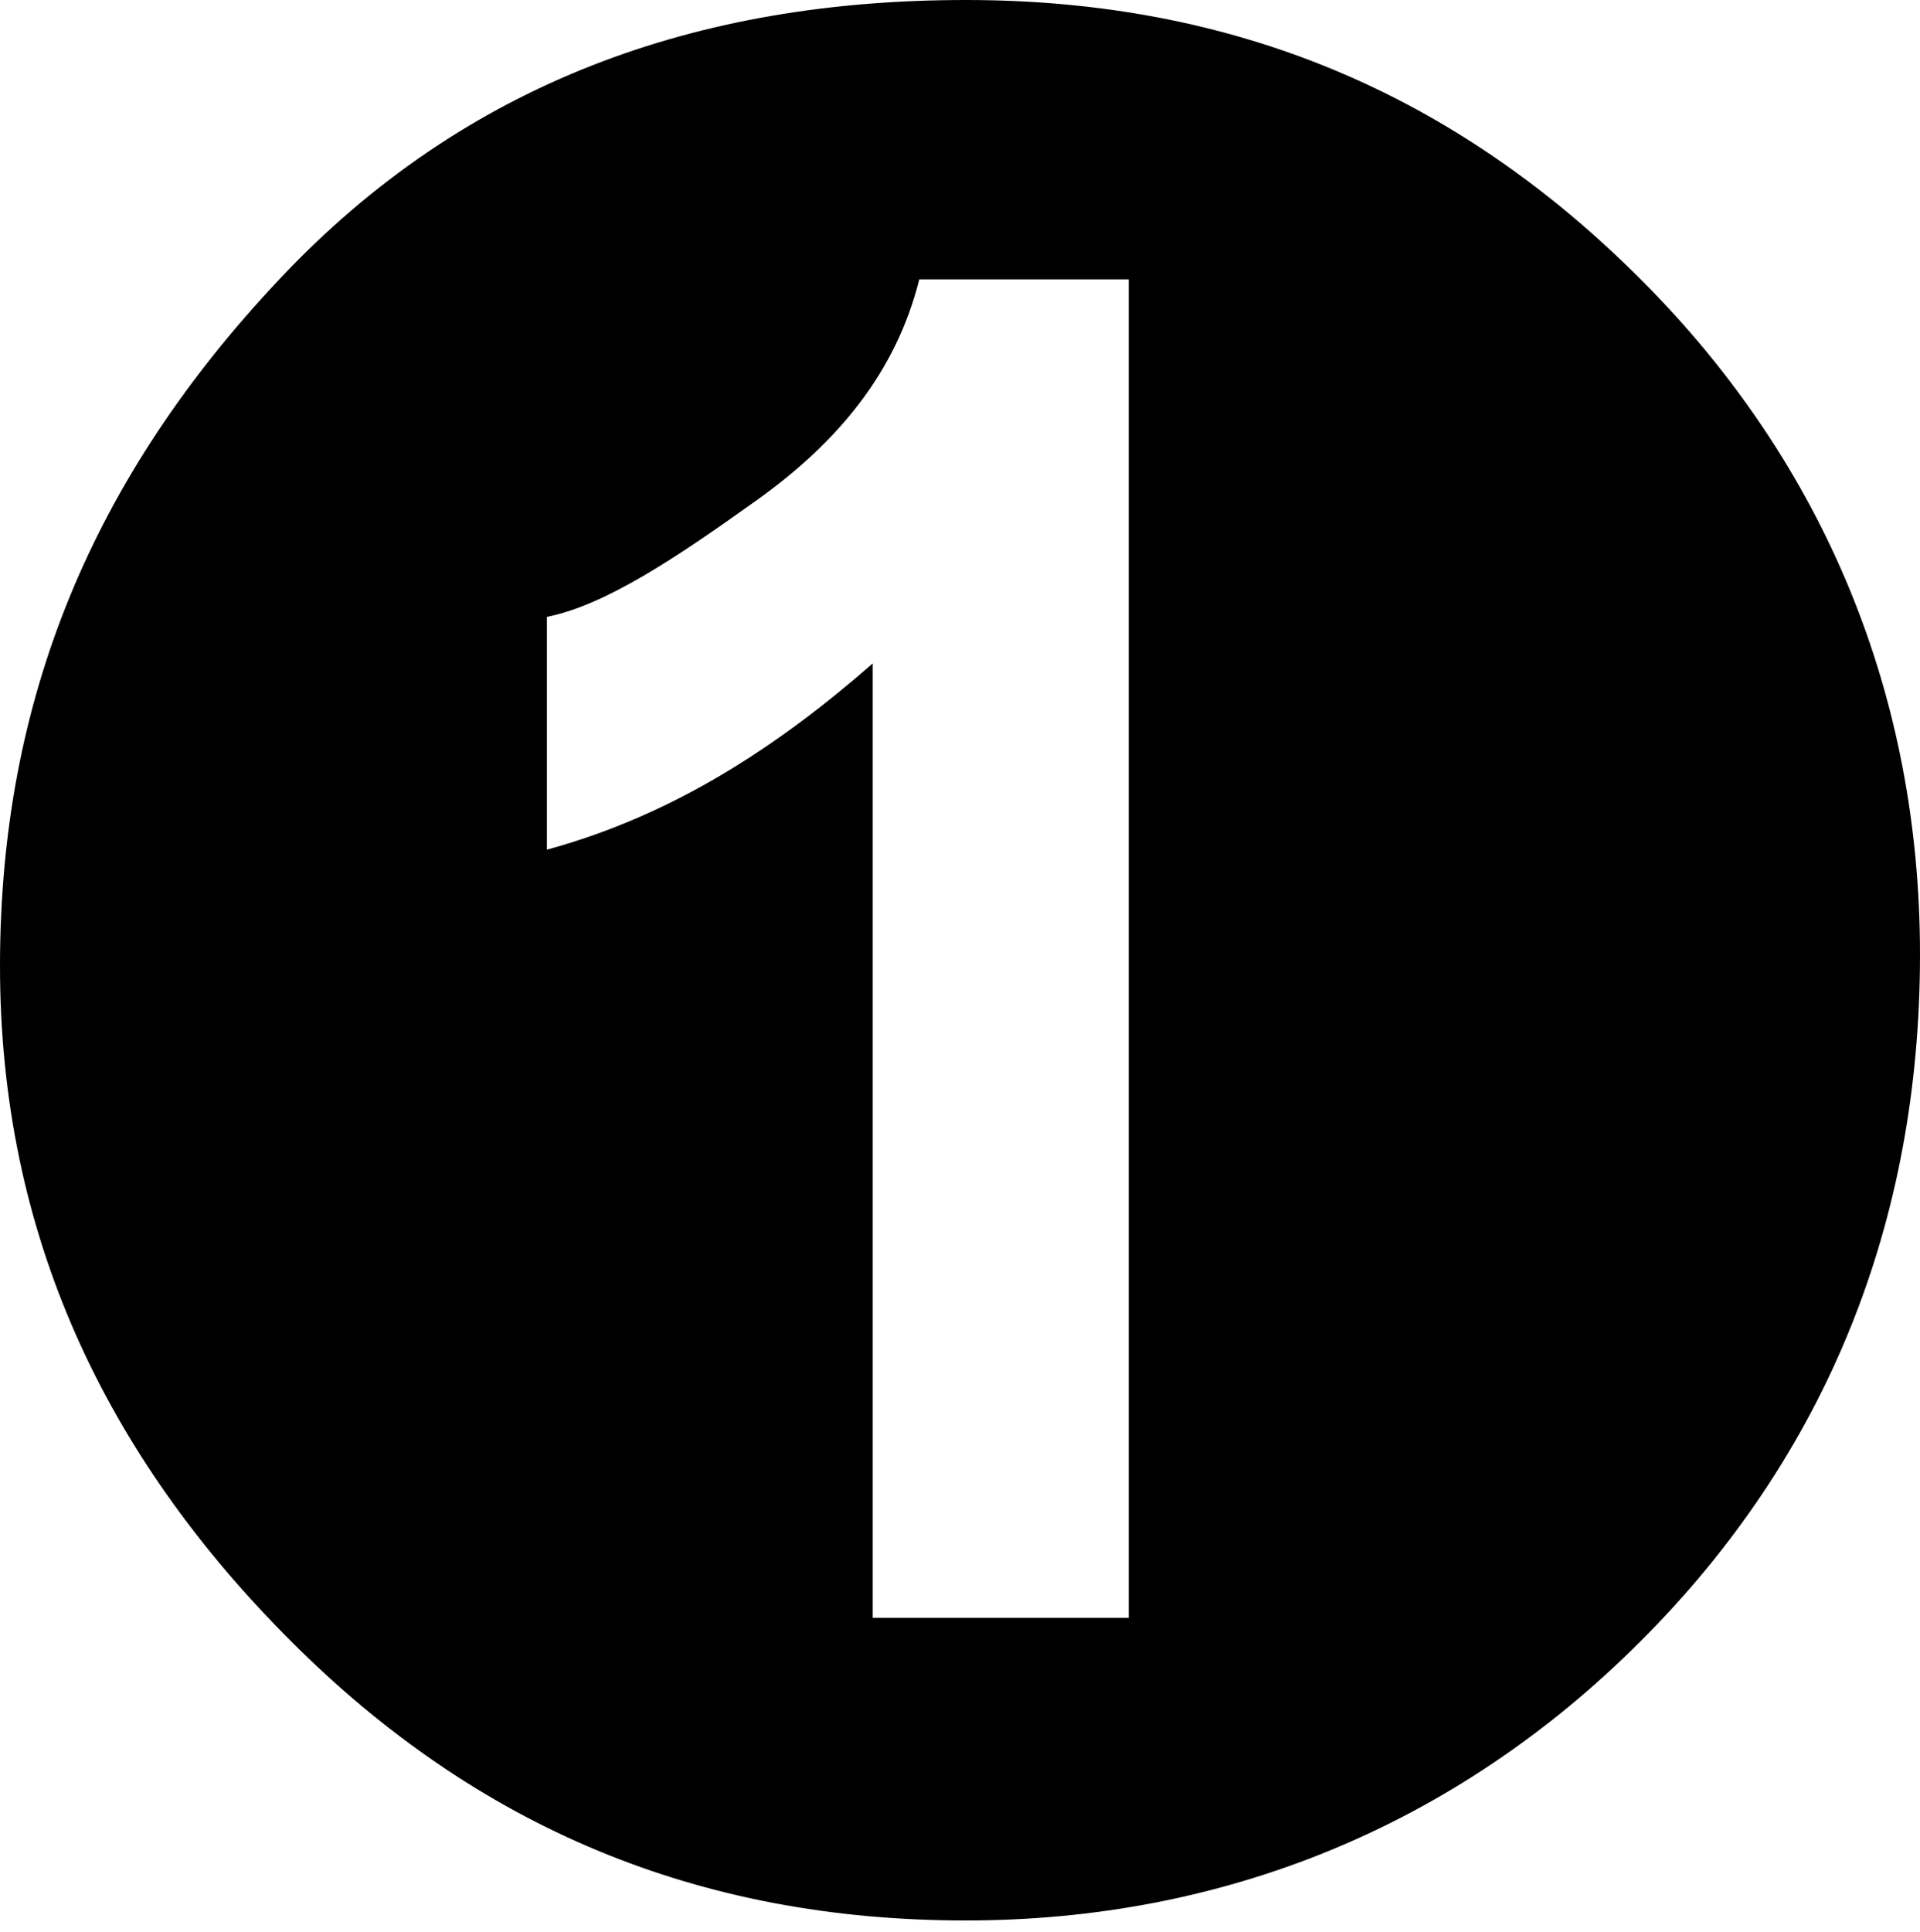 <?xml version="1.0" encoding="utf-8"?>
<!-- Generator: Adobe Illustrator 22.1.0, SVG Export Plug-In . SVG Version: 6.00 Build 0)  -->
<svg version="1.1"
	 id="레이어_1" image-rendering="auto" shape-rendering="auto" color-rendering="auto" text-rendering="auto" color-interpolation="auto"
	 xmlns="http://www.w3.org/2000/svg" xmlns:xlink="http://www.w3.org/1999/xlink" x="0px" y="0px" viewBox="0 0 16.5 16.6"
	 style="enable-background:new 0 0 16.5 16.6;" xml:space="preserve">
<g>
	<g>
		<path d="M0,8.3C0,6,0.8,4.1,2.4,2.4S6,0,8.3,0c2.3,0,4.2,0.8,5.8,2.4s2.4,3.6,2.4,5.8c0,2.3-0.8,4.3-2.4,5.9
			c-1.6,1.6-3.6,2.4-5.8,2.4c-2.3,0-4.2-0.8-5.8-2.4S0,10.6,0,8.3z M9.7,13.9V2.4H7.9C7.7,3.2,7.2,3.8,6.5,4.3
			c-0.7,0.5-1.3,0.9-1.8,1v2C5.8,7,6.7,6.4,7.5,5.7v8.2H9.7z"/>
	</g>
</g>
</svg>
